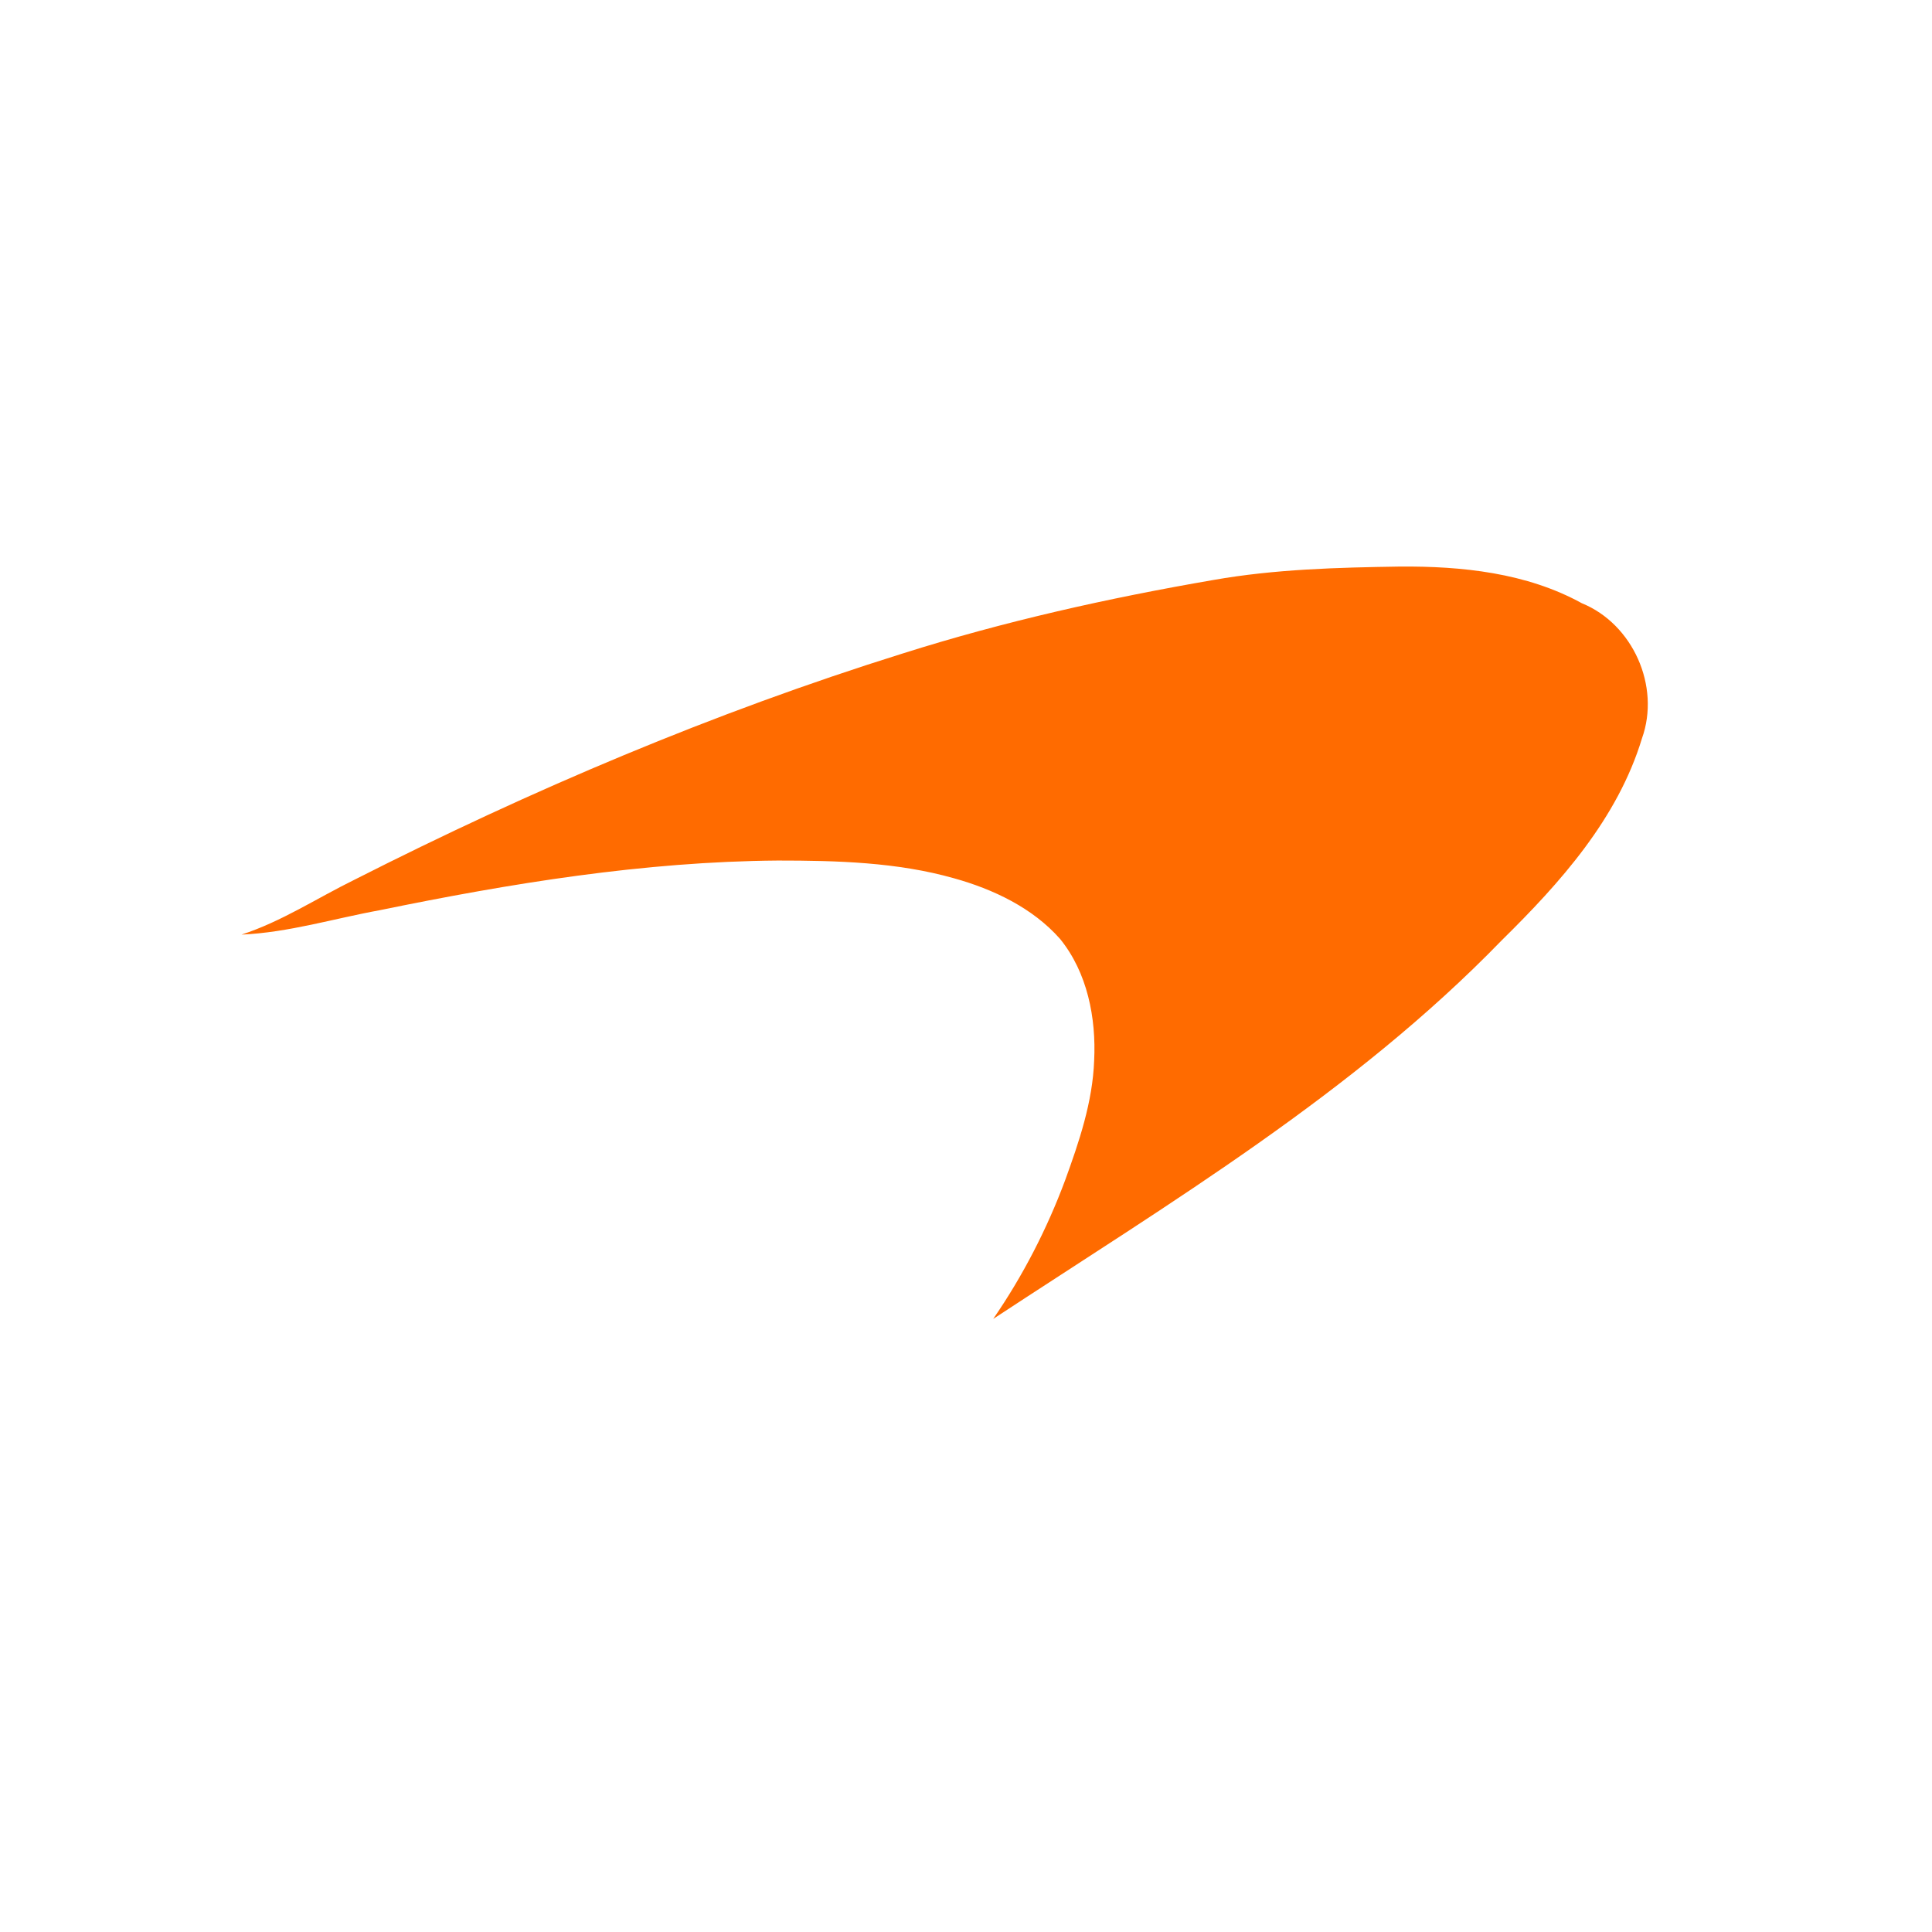 <svg width="24" height="24" viewBox="0 0 24 24" fill="none" xmlns="http://www.w3.org/2000/svg">
<g clip-path="url(#clip0_174_80269)">
<path d="M15.072 7.205C15.837 7.07 16.615 7.05 17.388 7.038C18.159 7.032 18.963 7.115 19.651 7.494C20.282 7.751 20.63 8.523 20.397 9.173C20.095 10.17 19.381 10.967 18.654 11.682C16.814 13.58 14.532 14.942 12.338 16.384C12.706 15.85 13.007 15.265 13.232 14.66C13.405 14.184 13.573 13.69 13.592 13.174C13.618 12.646 13.508 12.081 13.168 11.663C12.827 11.277 12.338 11.046 11.85 10.91C11.143 10.71 10.396 10.69 9.663 10.69C7.997 10.703 6.344 10.973 4.717 11.307C4.145 11.411 3.585 11.584 3 11.61C3.496 11.449 3.932 11.16 4.402 10.929C6.595 9.816 8.865 8.852 11.213 8.118C12.473 7.719 13.766 7.43 15.072 7.205Z" fill="#FF6B00"/>
</g>
<defs>
<clipPath id="clip0_174_80269">
<rect width="17.47" height="17.47" fill="white" transform="translate(3 3)"/>
</clipPath>
</defs>
</svg>
